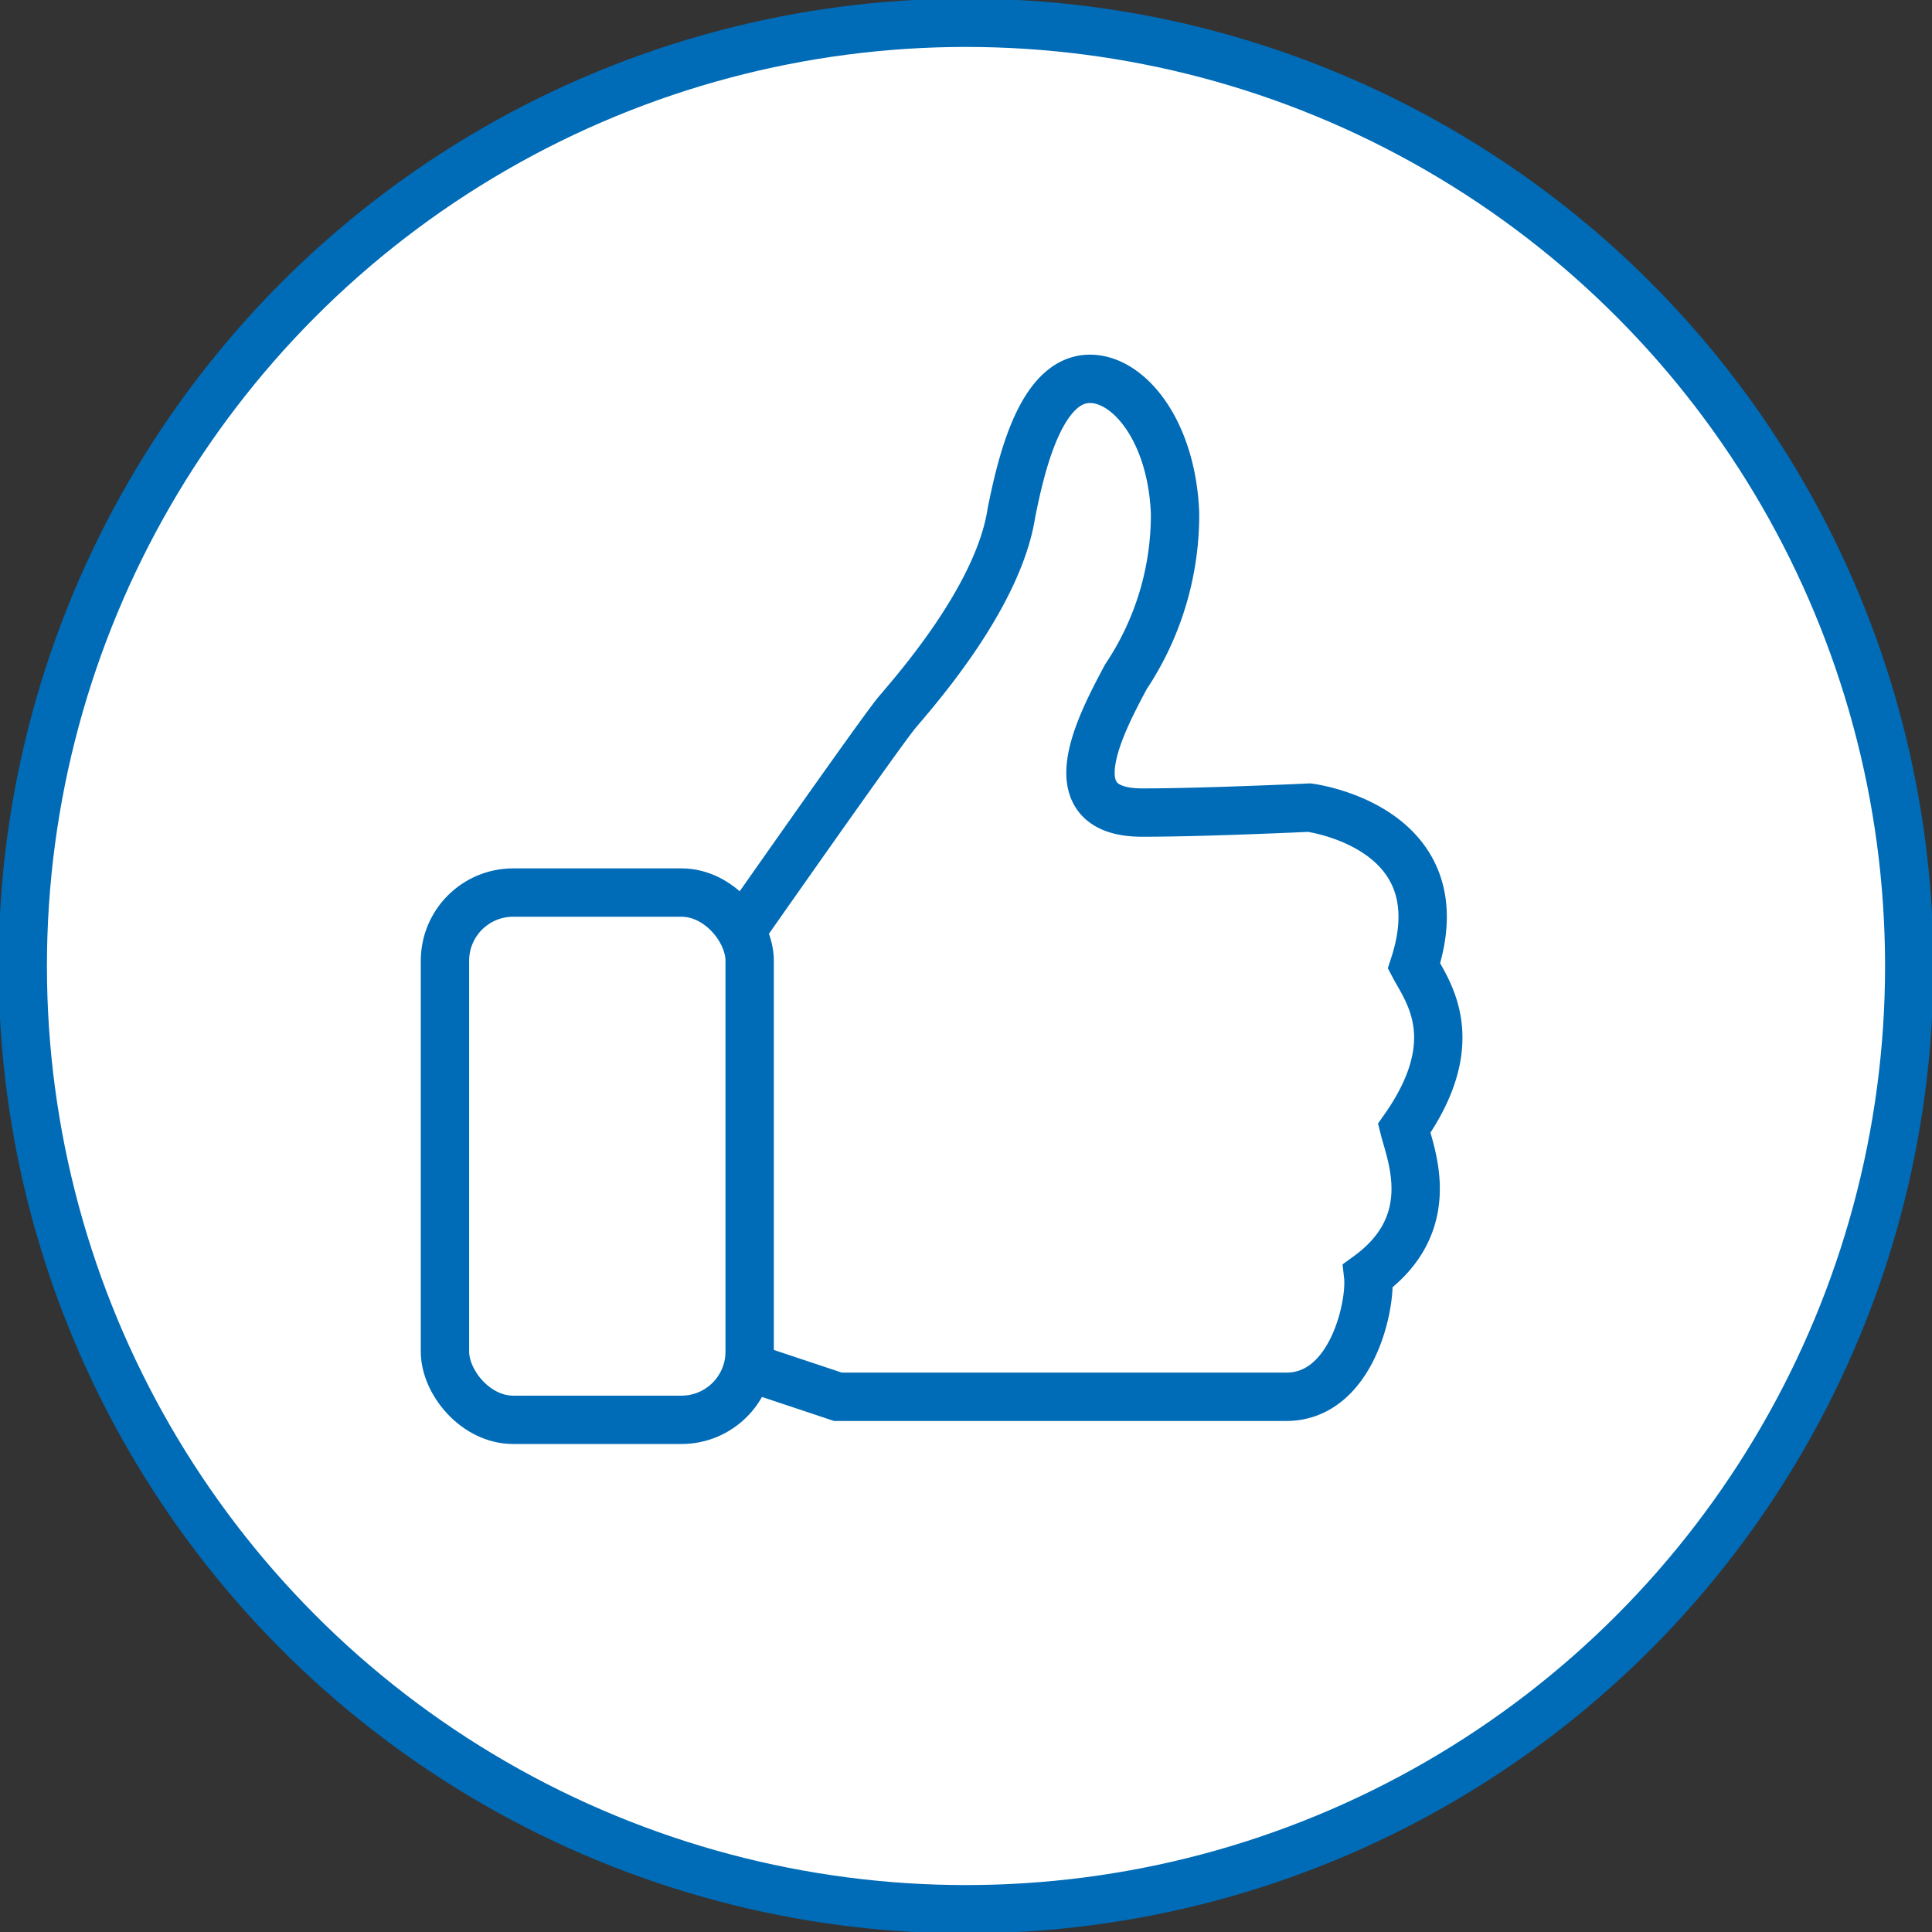 <svg id="Layer_1" data-name="Layer 1" xmlns="http://www.w3.org/2000/svg" xmlns:xlink="http://www.w3.org/1999/xlink" width="80" height="80" viewBox="0 0 80 80"><rect x="0" y="0" width="80" height="80" fill="#333333" stroke="none"/><defs><style>.cls-1,.cls-4{fill:none;}.cls-2{clip-path:url(#clip-path);}.cls-3{fill:#fff;}.cls-4{stroke:#006bb6;stroke-width:2.002px;}</style><clipPath id="clip-path"><rect class="cls-1" width="80" height="80"/></clipPath></defs><g class="cls-2"><path class="cls-3" d="M40,79.058A39.058,39.058,0,1,0,.942,40,39.058,39.058,0,0,0,40,79.058"/><circle class="cls-4" cx="40" cy="40" r="39.058"/><path class="cls-4" d="M30.765,38.456s5.692-8.132,6.37-8.945,4.201-4.744,4.744-8.267c.407-2.033,1.22-5.557,3.253-5.557,1.626,0,3.388,2.168,3.524,5.557a12.072,12.072,0,0,1-2.033,6.777c-1.084,2.033-2.982,5.626.678,5.626,2.575,0,6.912-.205,6.912-.205s6.234.783,4.337,6.558c.542,1.032,2.168,3.064-.407,6.724.271,1.084,1.491,3.93-1.491,6.099.136,1.22-.678,5.015-3.388,5.015H34.696l-3.659-1.22"/><rect class="cls-4" x="18.425" y="36.959" width="12.617" height="21.833" rx="2.824"/></g></svg>
